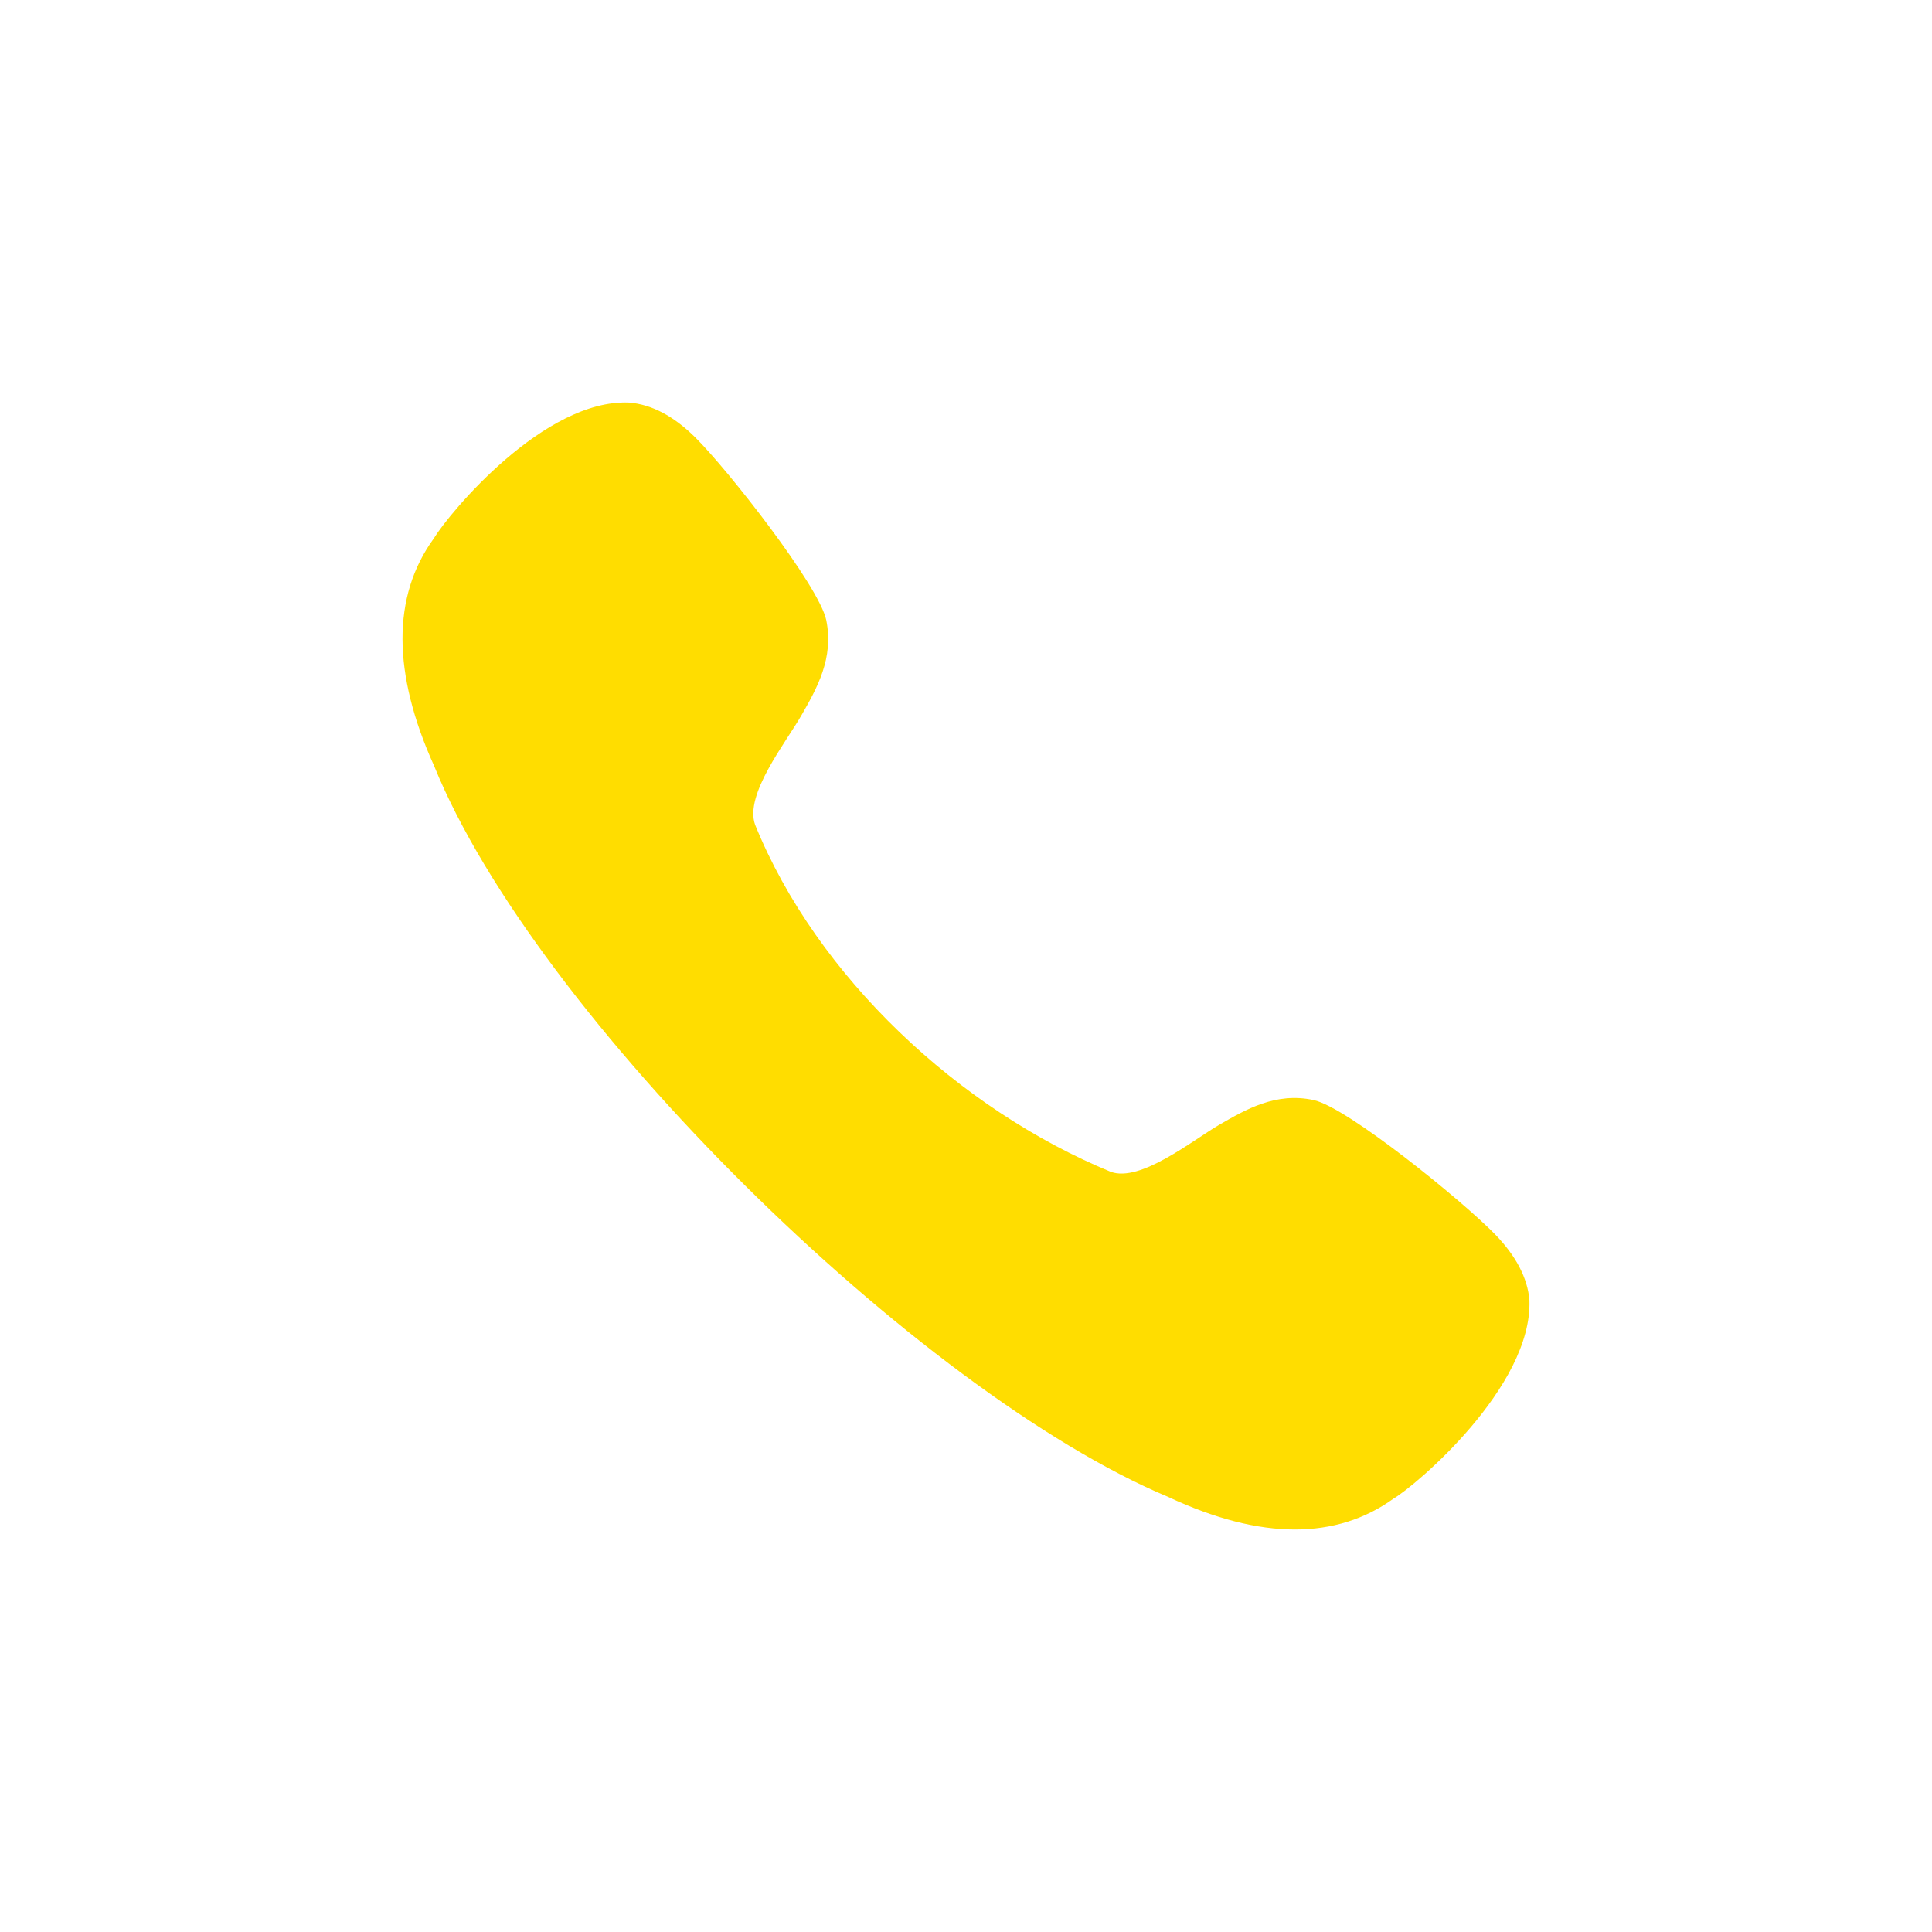 <svg width="24" height="24" viewBox="0 0 24 24" fill="none" xmlns="http://www.w3.org/2000/svg">
<path d="M16.317 13.665C15.847 13.564 15.475 13.783 15.145 13.973C14.808 14.17 14.167 14.69 13.799 14.557C11.917 13.782 10.146 12.134 9.38 10.245C9.245 9.869 9.763 9.224 9.958 8.882C10.147 8.552 10.361 8.177 10.264 7.703C10.175 7.277 9.036 5.827 8.633 5.43C8.367 5.168 8.095 5.024 7.815 5.001C6.764 4.956 5.59 6.358 5.385 6.694C4.869 7.409 4.872 8.361 5.393 9.515C6.65 12.615 11.403 17.293 14.515 18.597C15.089 18.865 15.614 19 16.086 19C16.547 19 16.958 18.871 17.311 18.616C17.578 18.462 19.038 17.23 18.999 16.151C18.976 15.876 18.832 15.601 18.574 15.335C18.18 14.928 16.739 13.754 16.317 13.665Z" fill="#FFDD00"/>
</svg>
